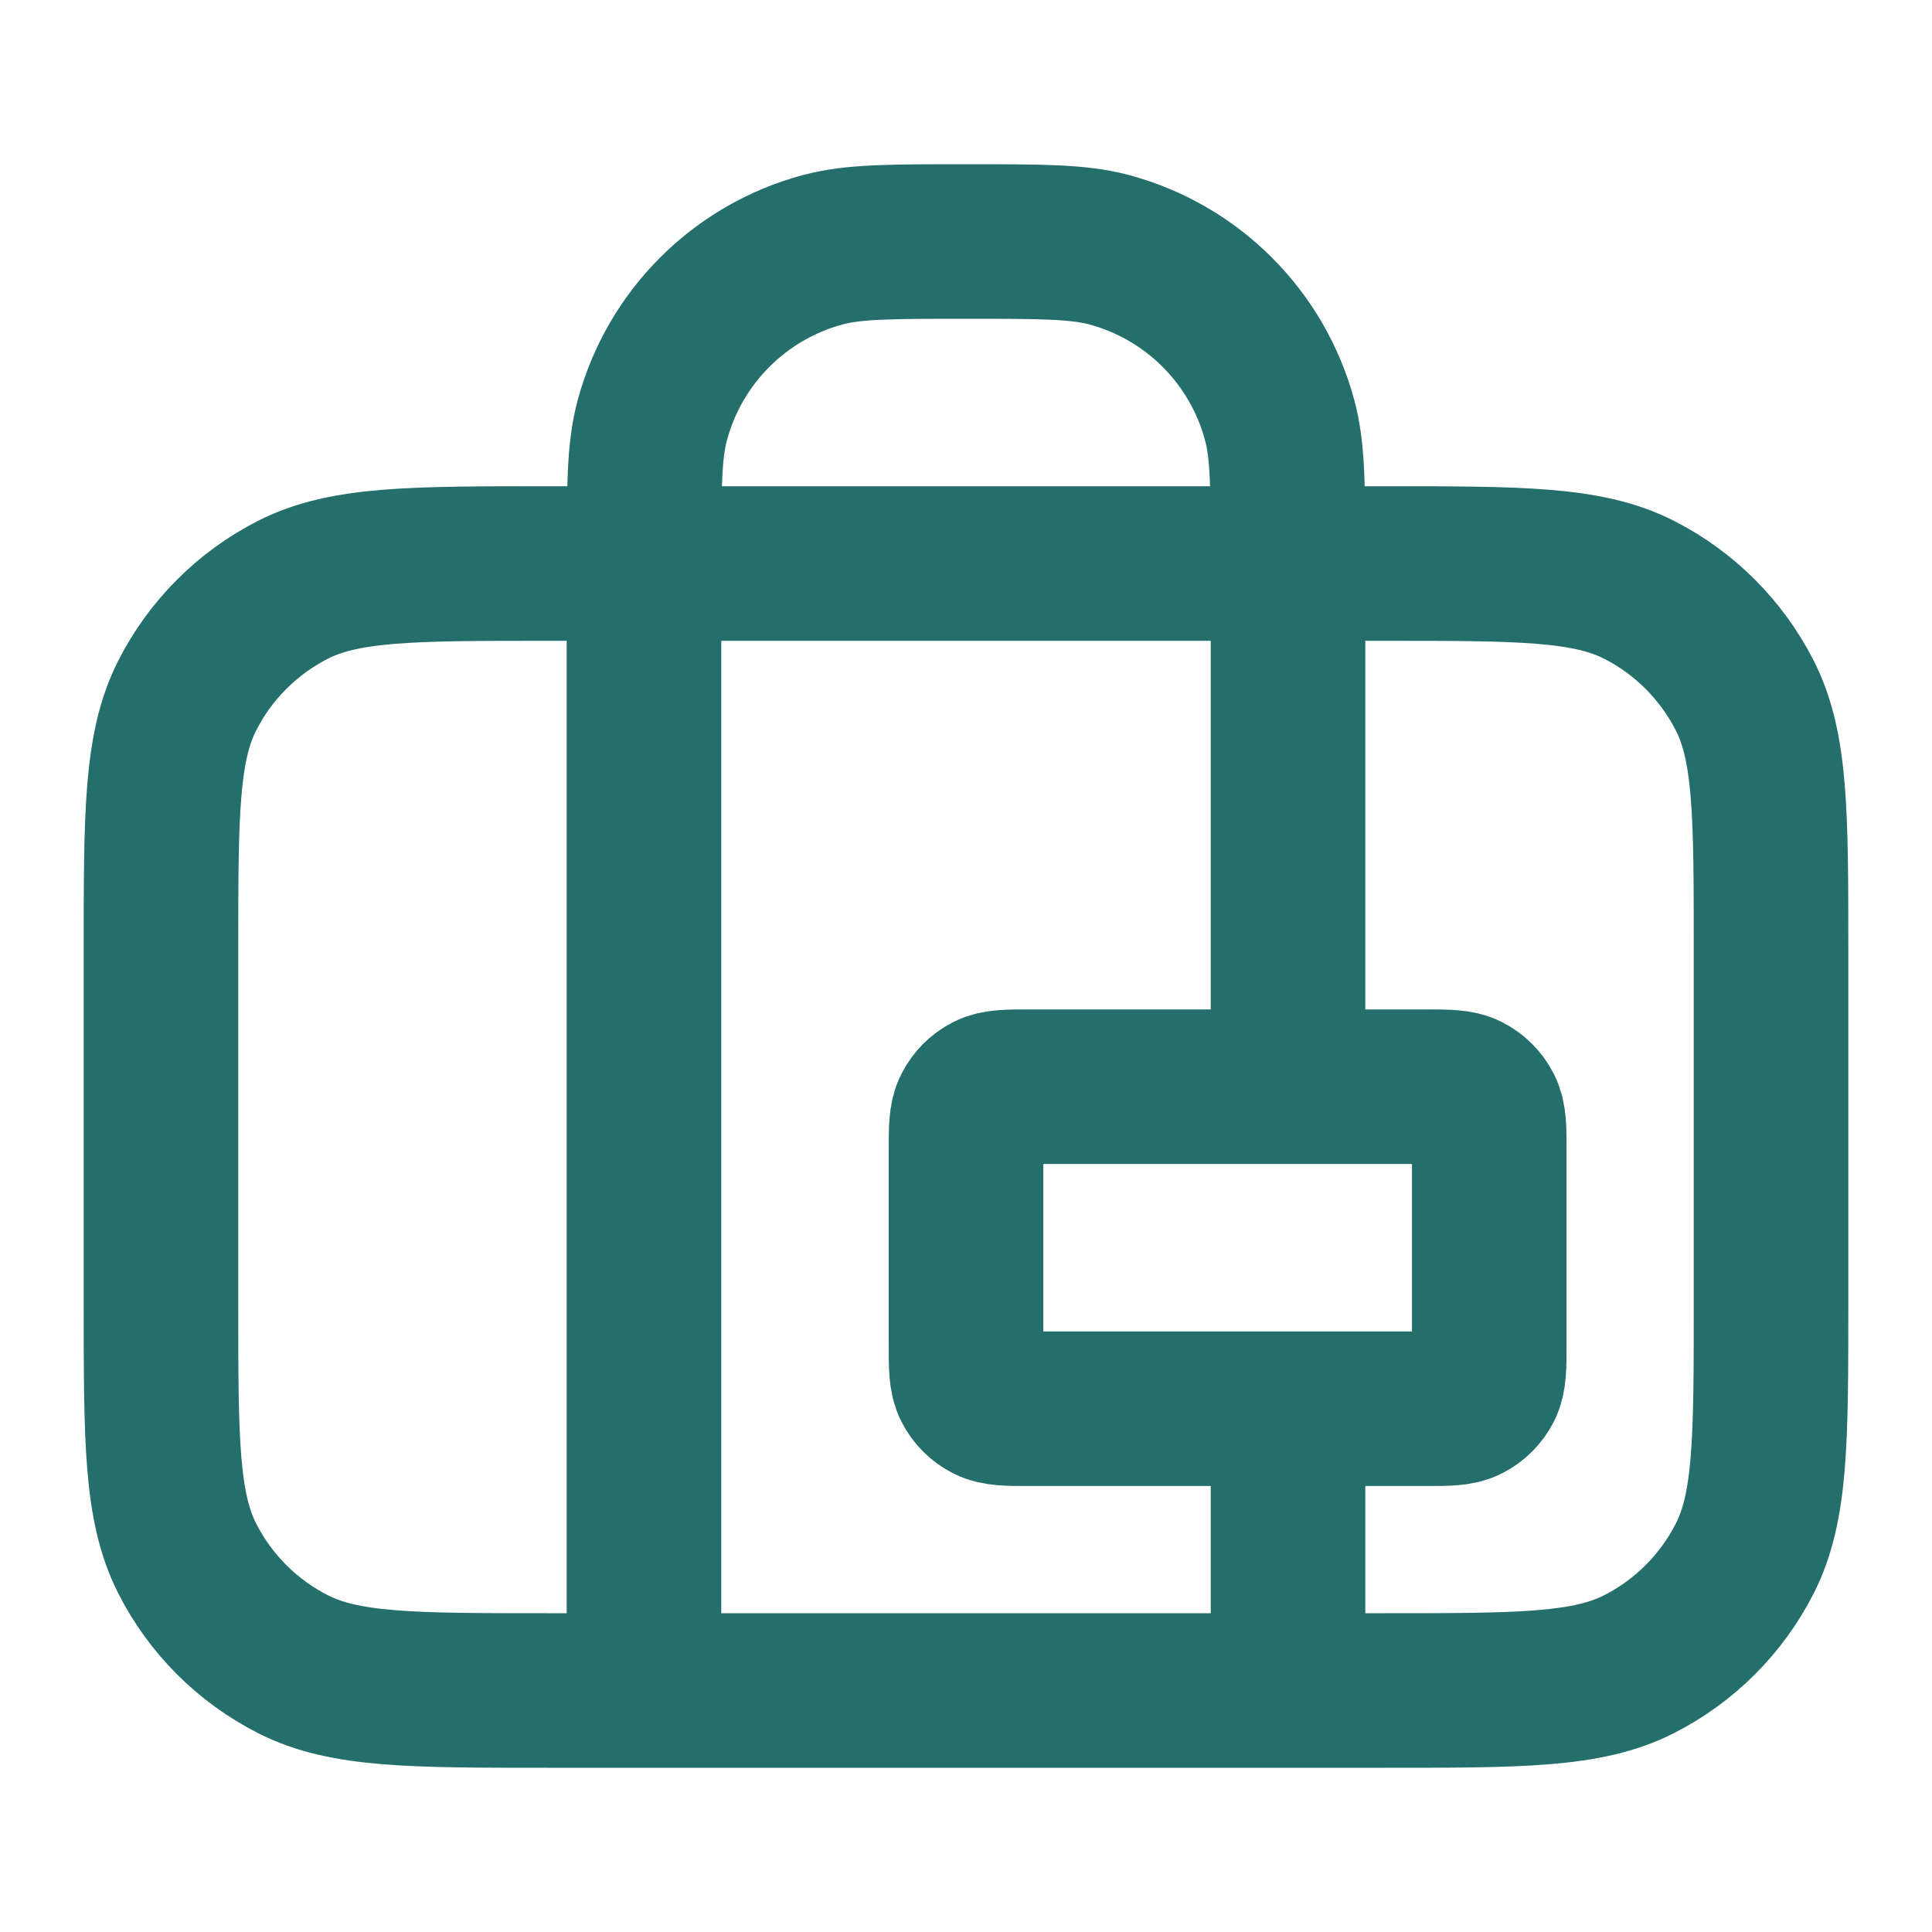 <svg width="25" height="25" viewBox="0 0 25 25" fill="none" xmlns="http://www.w3.org/2000/svg">
<path d="M8.333 21.875V7.292C8.333 6.323 8.333 5.839 8.44 5.441C8.729 4.363 9.571 3.52 10.649 3.231C11.047 3.125 11.531 3.125 12.5 3.125C13.469 3.125 13.953 3.125 14.35 3.231C15.429 3.52 16.271 4.363 16.56 5.441C16.667 5.839 16.667 6.323 16.667 7.292V14.062M16.667 18.229V21.875M7.083 21.875H17.917C19.667 21.875 20.542 21.875 21.21 21.534C21.798 21.235 22.276 20.757 22.576 20.169C22.917 19.5 22.917 18.625 22.917 16.875V12.292C22.917 10.541 22.917 9.666 22.576 8.998C22.276 8.41 21.798 7.932 21.21 7.632C20.542 7.292 19.667 7.292 17.917 7.292H7.083C5.333 7.292 4.458 7.292 3.79 7.632C3.202 7.932 2.723 8.41 2.424 8.998C2.083 9.666 2.083 10.541 2.083 12.292V16.875C2.083 18.625 2.083 19.5 2.424 20.169C2.723 20.757 3.202 21.235 3.79 21.534C4.458 21.875 5.333 21.875 7.083 21.875ZM13.333 18.229H18.437C18.729 18.229 18.875 18.229 18.986 18.172C19.084 18.122 19.164 18.043 19.214 17.945C19.271 17.833 19.271 17.688 19.271 17.396V14.896C19.271 14.604 19.271 14.458 19.214 14.347C19.164 14.249 19.084 14.169 18.986 14.119C18.875 14.062 18.729 14.062 18.437 14.062H13.333C13.042 14.062 12.896 14.062 12.784 14.119C12.686 14.169 12.607 14.249 12.557 14.347C12.5 14.458 12.5 14.604 12.5 14.896V17.396C12.5 17.688 12.5 17.833 12.557 17.945C12.607 18.043 12.686 18.122 12.784 18.172C12.896 18.229 13.042 18.229 13.333 18.229Z" stroke="#246F6C" stroke-width="2" stroke-linecap="round" stroke-linejoin="round"/>
</svg>
